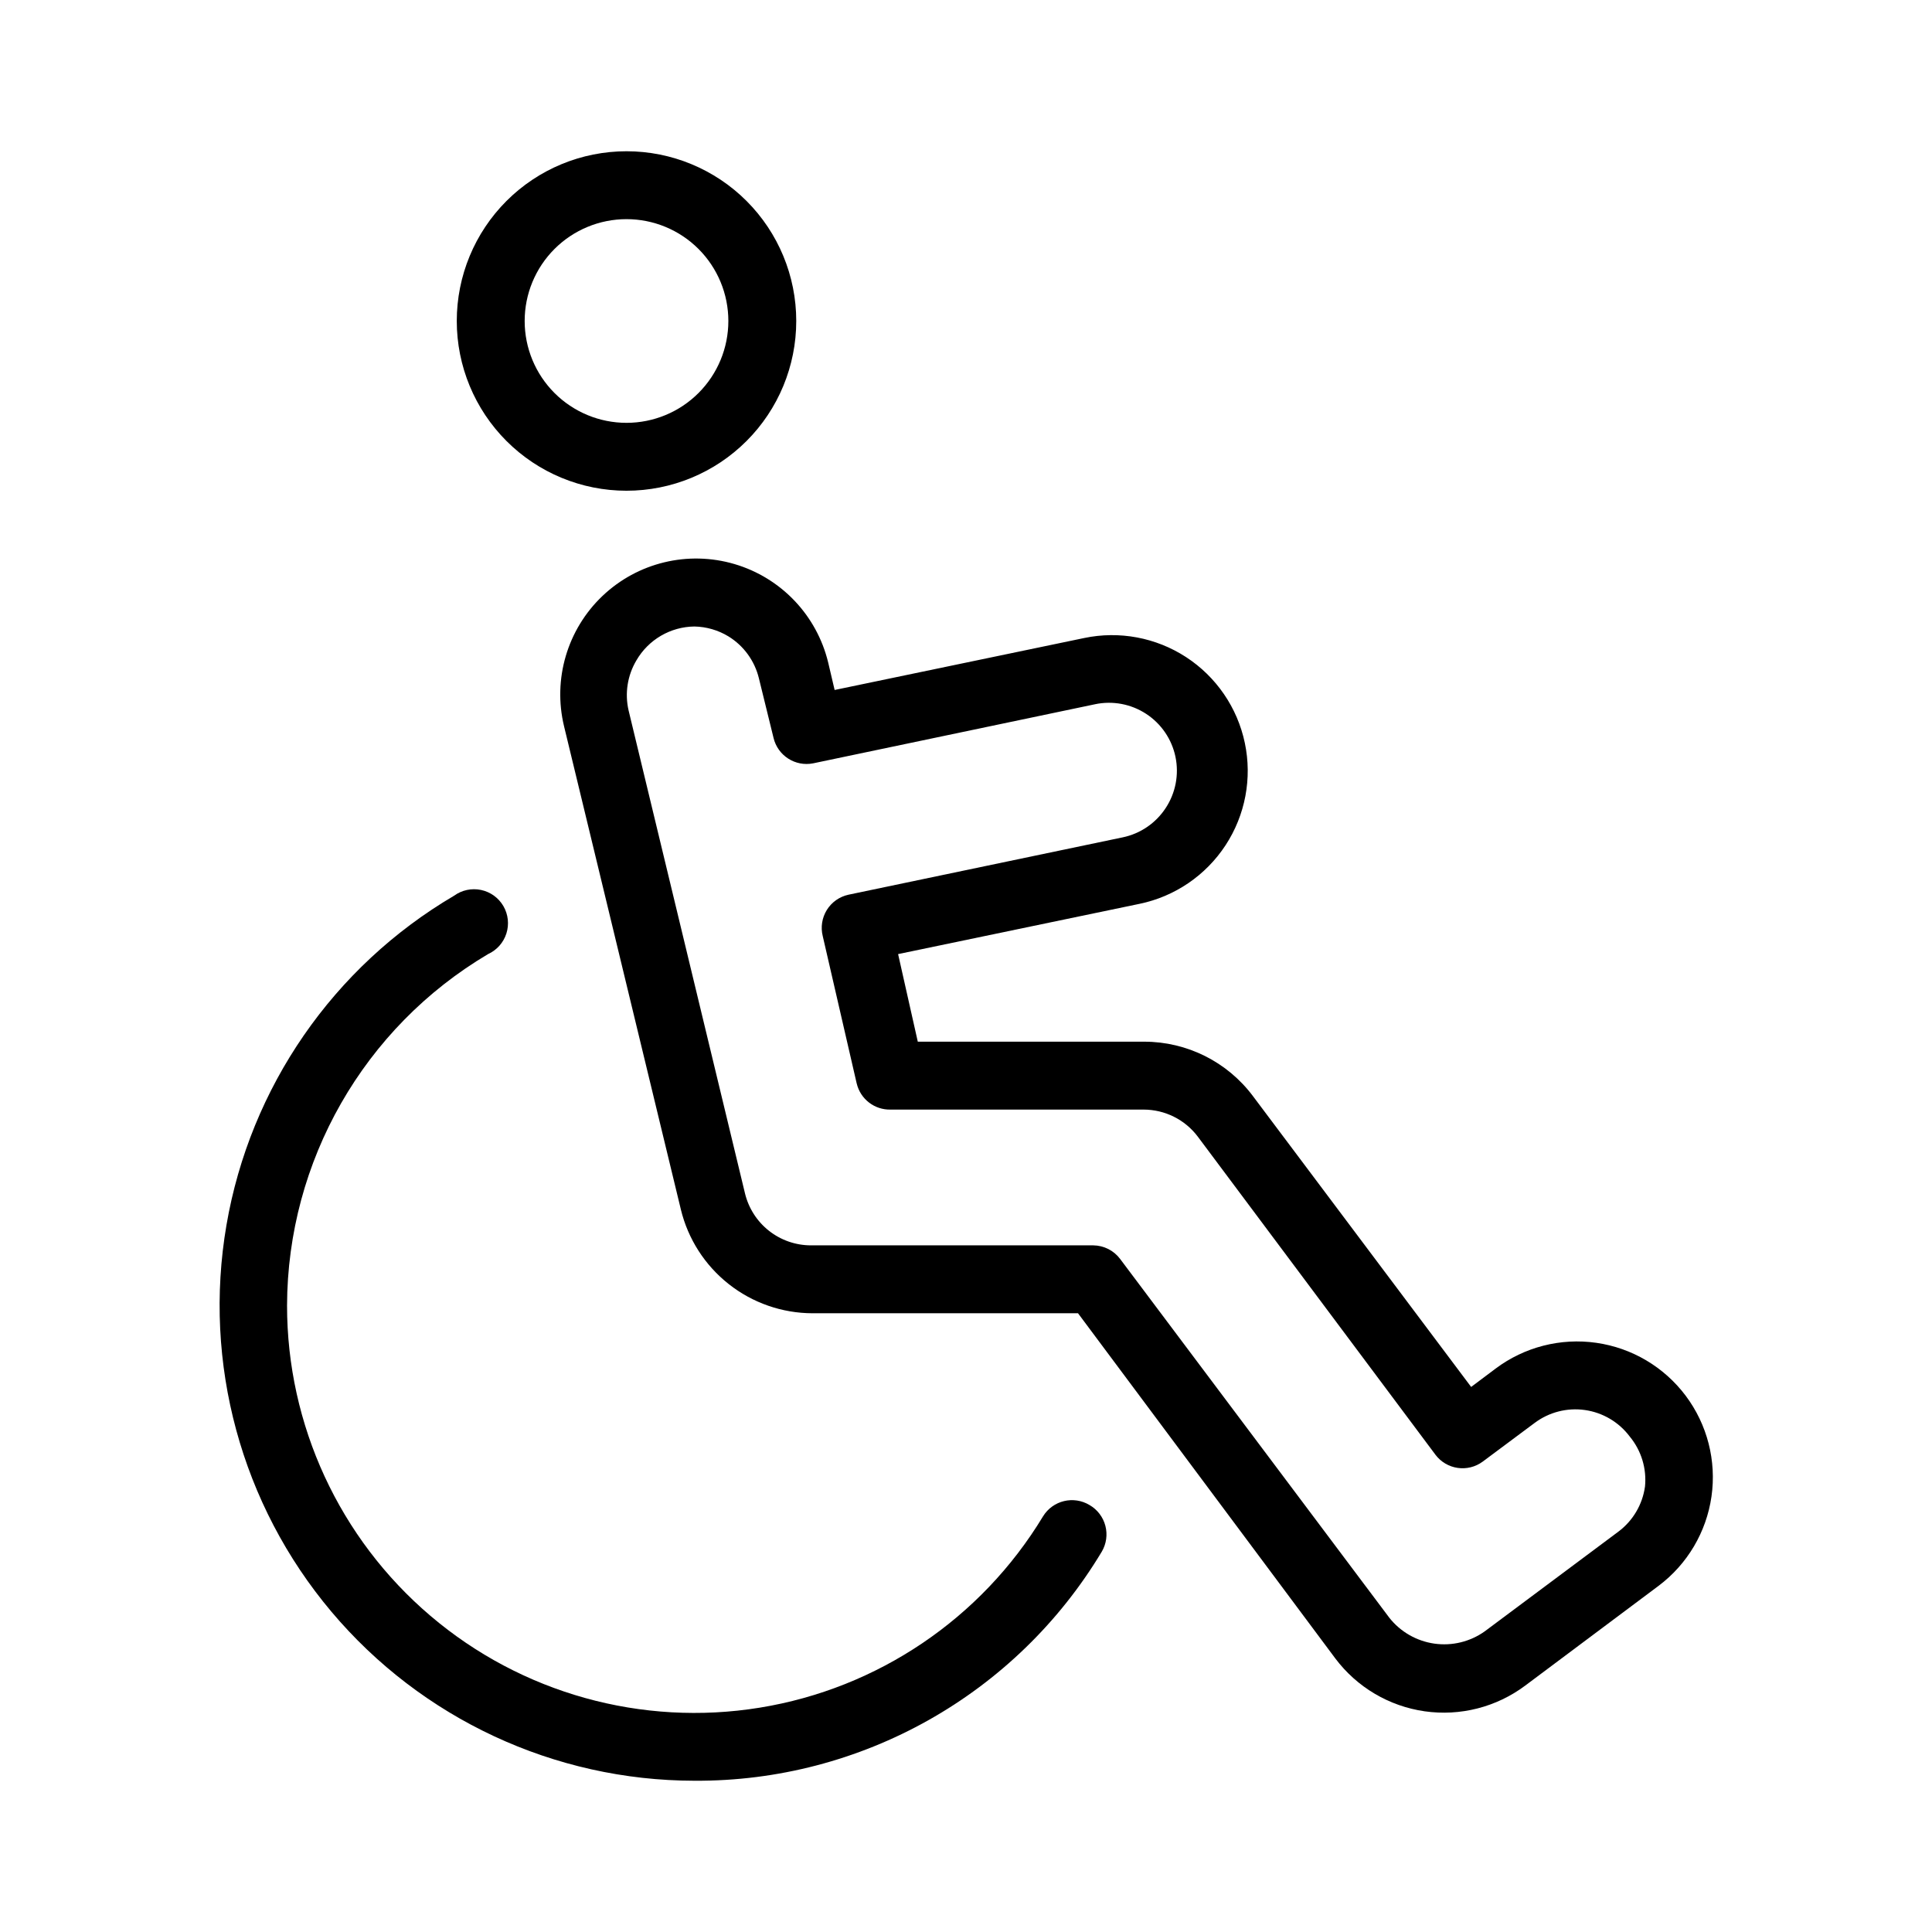 <?xml version="1.0" encoding="UTF-8"?>
<!-- Uploaded to: SVG Repo, www.svgrepo.com, Generator: SVG Repo Mixer Tools -->
<svg fill="#000000" width="800px" height="800px" version="1.1" viewBox="144 144 512 512" xmlns="http://www.w3.org/2000/svg">
 <g>
  <path d="m590.73 513.89c-5.727-7.633-14.25-12.684-23.699-14.031-9.449-1.352-19.047 1.109-26.684 6.836l-6.477 4.859-57.848-77.102c-6.797-9.062-17.461-14.395-28.789-14.395h-60.008l-5.219-23.211 63.965-13.316h0.004c9.363-1.938 17.57-7.527 22.809-15.527s7.078-17.758 5.109-27.113c-1.965-9.359-7.578-17.551-15.594-22.766-7.977-5.18-17.68-6.992-26.988-5.039l-66.125 13.766-1.711-7.289v0.004c-3.023-12.504-12.484-22.445-24.824-26.082-12.336-3.633-25.676-0.41-34.996 8.457-9.316 8.867-13.195 22.035-10.172 34.539l30.949 128.02-0.004-0.004c1.895 7.836 6.367 14.809 12.695 19.801 6.328 4.992 14.152 7.715 22.211 7.731h70.352l68.199 91.492c5.723 7.609 14.23 12.641 23.656 13.992 9.426 1.348 19.004-1.094 26.633-6.793l35.355-26.449c7.637-5.727 12.684-14.254 14.035-23.699 1.348-9.449-1.109-19.047-6.836-26.684zm-10.797 24.113c-0.668 4.731-3.191 9.004-7.016 11.875l-35.449 26.449c-3.871 2.754-8.652 3.918-13.355 3.25-4.707-0.672-8.973-3.121-11.922-6.848l-71.344-95.094c-1.68-2.242-4.309-3.57-7.109-3.602h-74.852c-4.027-0.008-7.941-1.367-11.105-3.863-3.164-2.496-5.398-5.981-6.348-9.898l-30.855-128.02c-1.039-4.512-0.297-9.246 2.066-13.227 3.18-5.504 9.027-8.926 15.387-8.996 3.176 0.062 6.277 0.961 8.996 2.609 4.07 2.496 6.984 6.512 8.098 11.156l3.867 15.742v0.004c1.117 4.715 5.773 7.699 10.527 6.746l74.672-15.652v-0.004c4.676-0.98 9.551-0.066 13.551 2.551 4 2.617 6.797 6.715 7.769 11.395 0.977 4.695 0.035 9.586-2.609 13.586-2.609 3.977-6.684 6.758-11.336 7.738l-72.691 15.203c-2.391 0.512-4.469 1.973-5.758 4.047-1.281 2.07-1.672 4.57-1.082 6.93l8.996 39.047 0.004-0.004c0.977 4.152 4.734 7.043 8.996 6.93h67.023c5.664 0 10.996 2.664 14.395 7.195l62.977 84.297v0.004c2.977 3.918 8.547 4.719 12.504 1.797l13.766-10.258v0.004c3.816-2.863 8.617-4.094 13.34-3.418 4.727 0.676 8.988 3.199 11.852 7.016 3.078 3.715 4.539 8.512 4.047 13.316z"/>
  <path d="m310.03 274.05c11.93 0 23.375-4.738 31.809-13.176 8.438-8.438 13.176-19.879 13.176-31.809s-4.738-23.371-13.176-31.809c-8.434-8.434-19.879-13.172-31.809-13.172s-23.371 4.738-31.805 13.172c-8.438 8.438-13.176 19.879-13.176 31.809s4.738 23.371 13.176 31.809c8.434 8.438 19.875 13.176 31.805 13.176zm0-71.973c7.16 0 14.023 2.844 19.086 7.902 5.062 5.062 7.906 11.93 7.906 19.086 0 7.16-2.844 14.023-7.906 19.086s-11.926 7.906-19.086 7.906c-7.156 0-14.023-2.844-19.082-7.906-5.062-5.062-7.906-11.926-7.906-19.086 0-7.156 2.844-14.023 7.906-19.086 5.059-5.059 11.926-7.902 19.082-7.902z"/>
  <path d="m432.75 542.86c-4.227-2.562-9.73-1.238-12.324 2.969-16.379 27.098-43.828 45.641-75.078 50.719-31.254 5.082-63.16-3.816-87.277-24.336-24.117-20.516-38.008-50.586-38-82.25 0.113-38.254 20.344-73.625 53.262-93.113 2.316-1.051 4.086-3.031 4.859-5.457 0.777-2.426 0.492-5.062-0.789-7.266-1.277-2.199-3.43-3.754-5.922-4.281-2.492-0.523-5.09 0.031-7.148 1.527-31.988 18.801-54.059 50.746-60.324 87.316-6.269 36.57 3.91 74.043 27.812 102.42 23.906 28.375 59.105 44.77 96.211 44.805 44.188 0.254 85.227-22.832 107.96-60.727 1.211-2.066 1.547-4.523 0.941-6.836-0.609-2.312-2.113-4.289-4.18-5.492z"/>
 </g>
</svg>